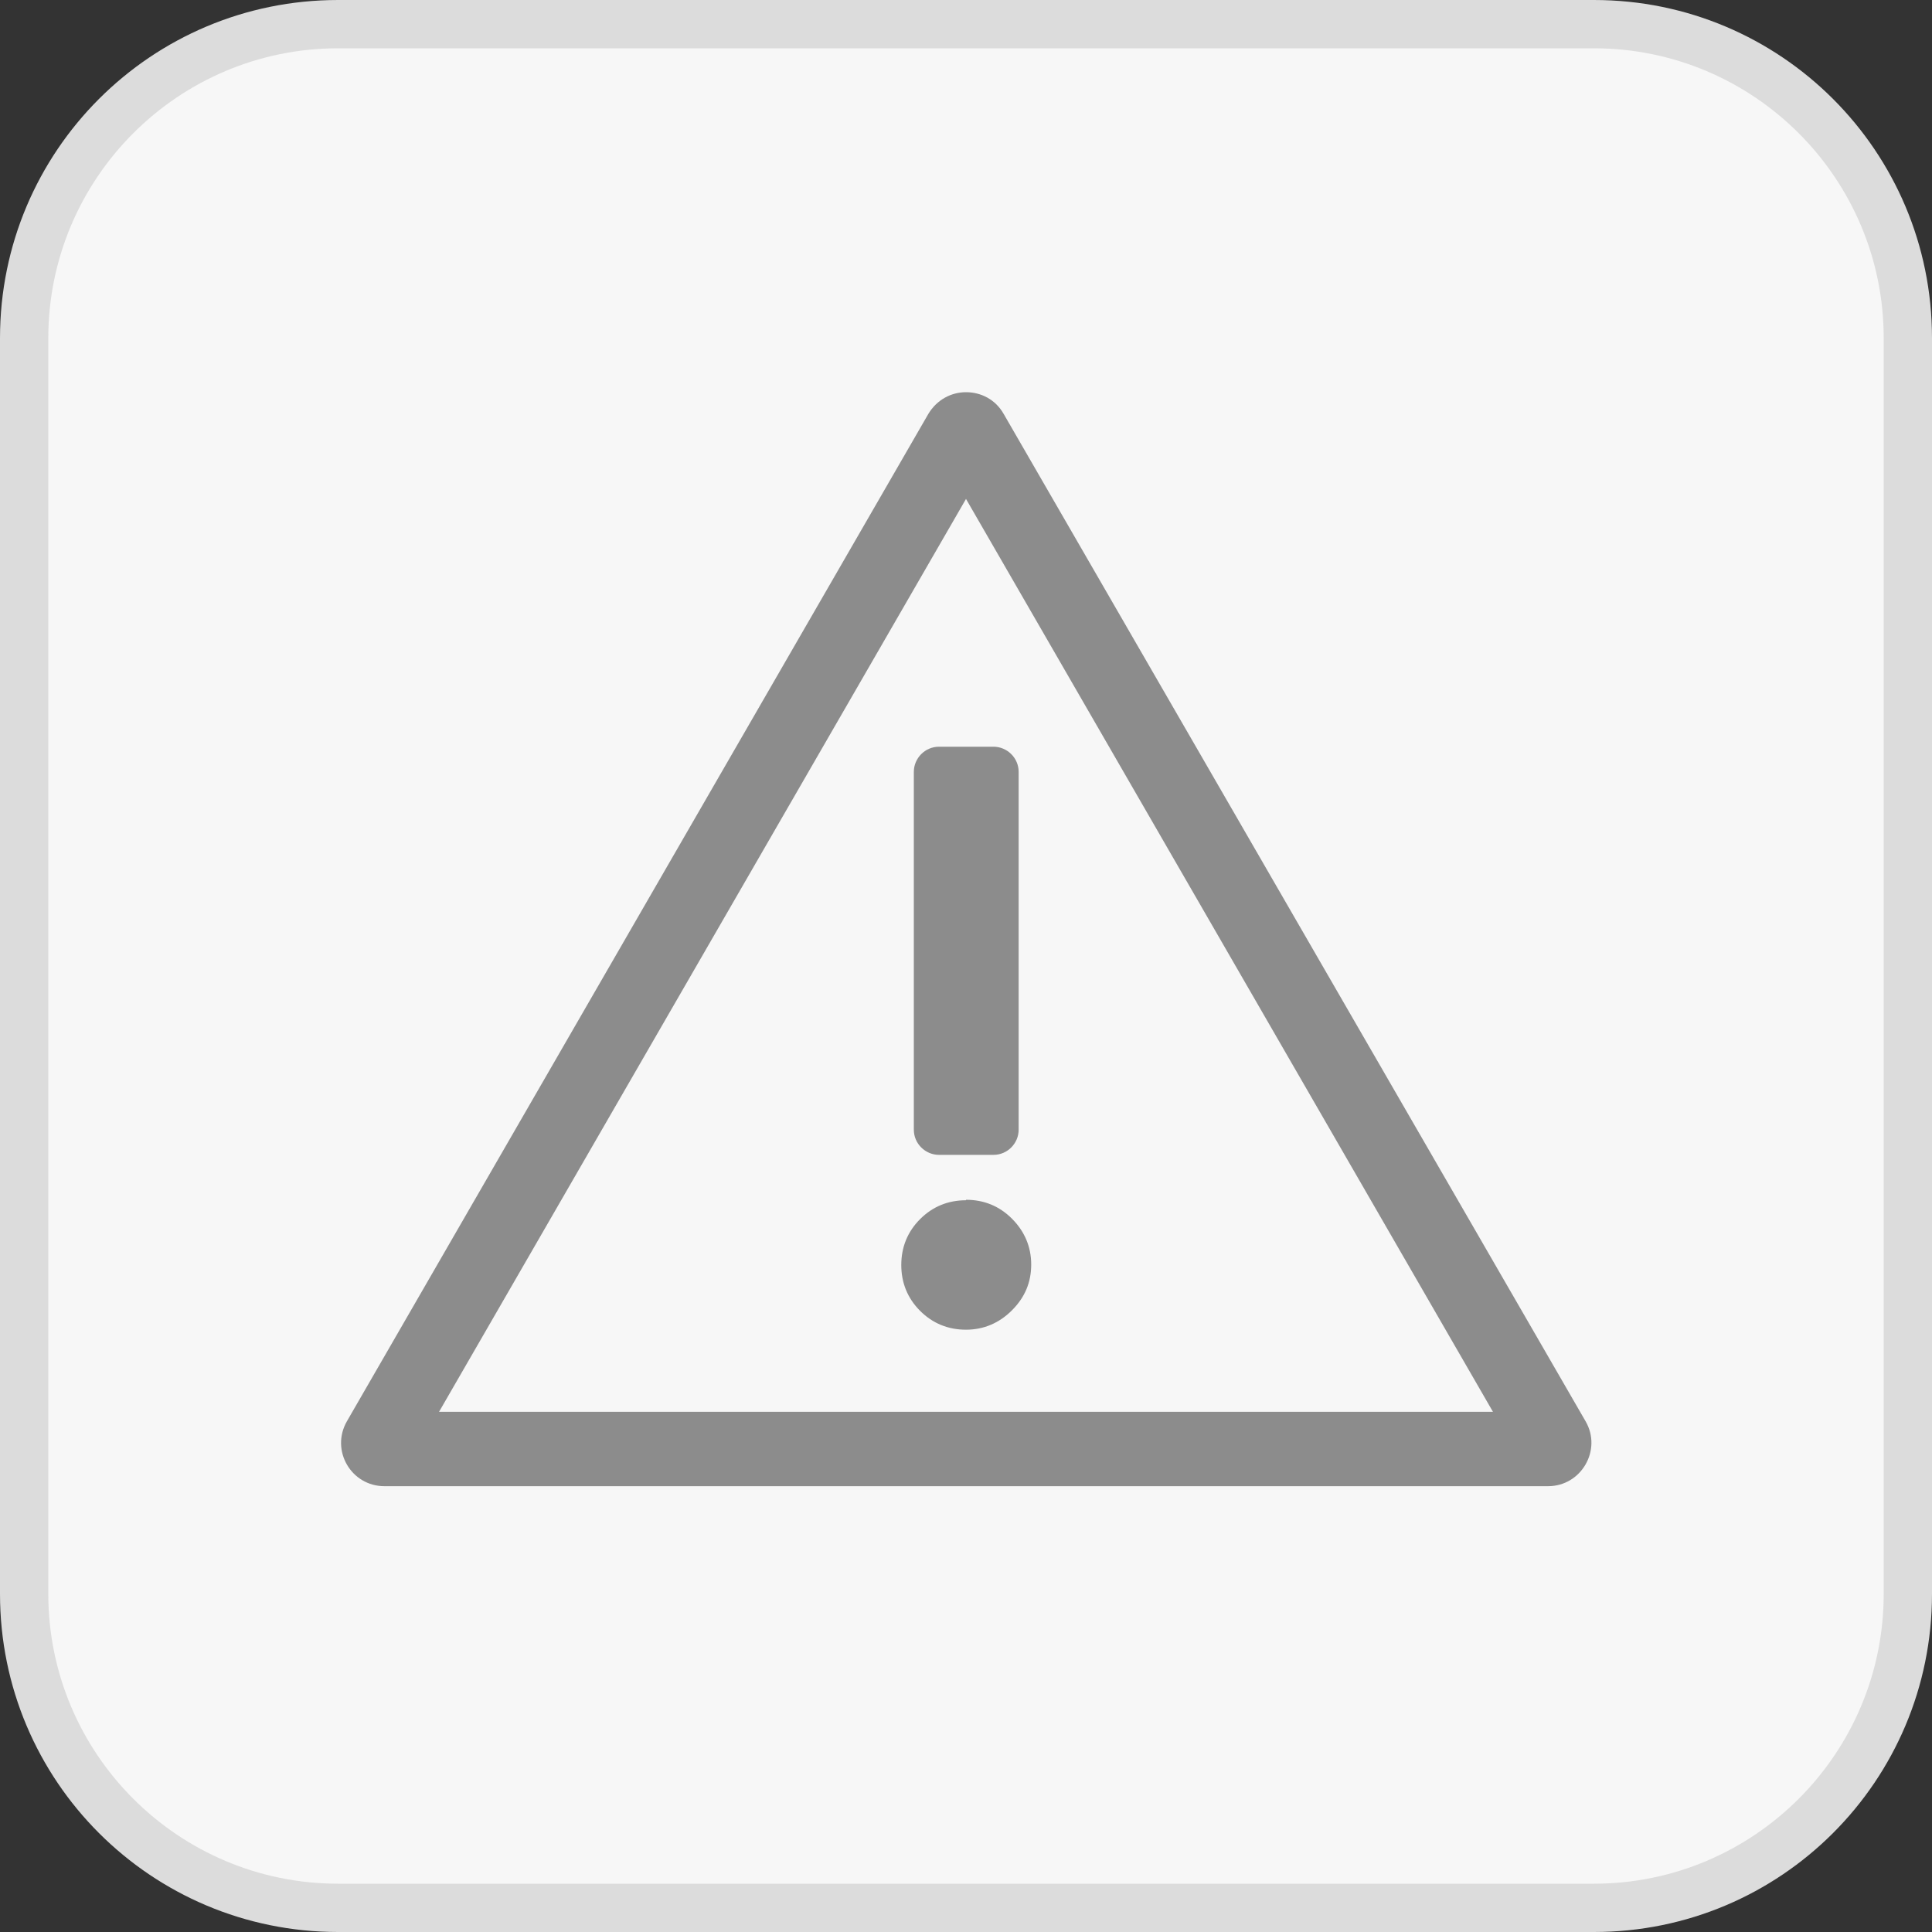 <svg xmlns="http://www.w3.org/2000/svg" id="Ebene_2" viewBox="0 0 40 40"><rect x="0" y="0" width="40" height="40" fill="#333333" stroke="none"/><defs><style>.cls-1{fill:#dcdcdc;}.cls-1,.cls-2,.cls-3{stroke-width:0px;}.cls-2{fill:#8c8c8c;}.cls-3{fill:#f7f7f7;}</style></defs><g id="Inhalt"><rect class="cls-3" x=".5" y=".5" width="39" height="39" rx="6.5" ry="6.5"></rect><path class="cls-1" d="m33,1c3.31,0,6,2.69,6,6v26c0,3.31-2.69,6-6,6H7c-3.31,0-6-2.69-6-6V7C1,3.69,3.69,1,7,1h26m0-1H7C3.13,0,0,3.13,0,7v26c0,3.87,3.13,7,7,7h26c3.87,0,7-3.13,7-7V7c0-3.87-3.13-7-7-7h0Z"></path><path class="cls-2" d="m20,10.33l10.91,18.9H9.09l10.91-18.9m0-2.21c-.3,0-.6.15-.78.45L7.18,29.43c-.34.6.09,1.34.78,1.34h24.09c.69,0,1.12-.75.78-1.34l-12.05-20.86c-.17-.3-.47-.45-.78-.45h0Z"></path><path class="cls-2" d="m20,24.84c.37,0,.69.13.95.39.26.26.4.58.4.95s-.13.68-.4.95c-.26.26-.58.4-.95.4s-.69-.13-.95-.39c-.26-.26-.39-.58-.39-.95s.13-.69.39-.95.58-.39.95-.39Zm-1.08-8.86c0-.28.23-.52.52-.52h1.13c.28,0,.52.23.52.52v7.41c0,.28-.23.52-.52.52h-1.13c-.28,0-.52-.23-.52-.52v-7.41Z"></path></g></svg>